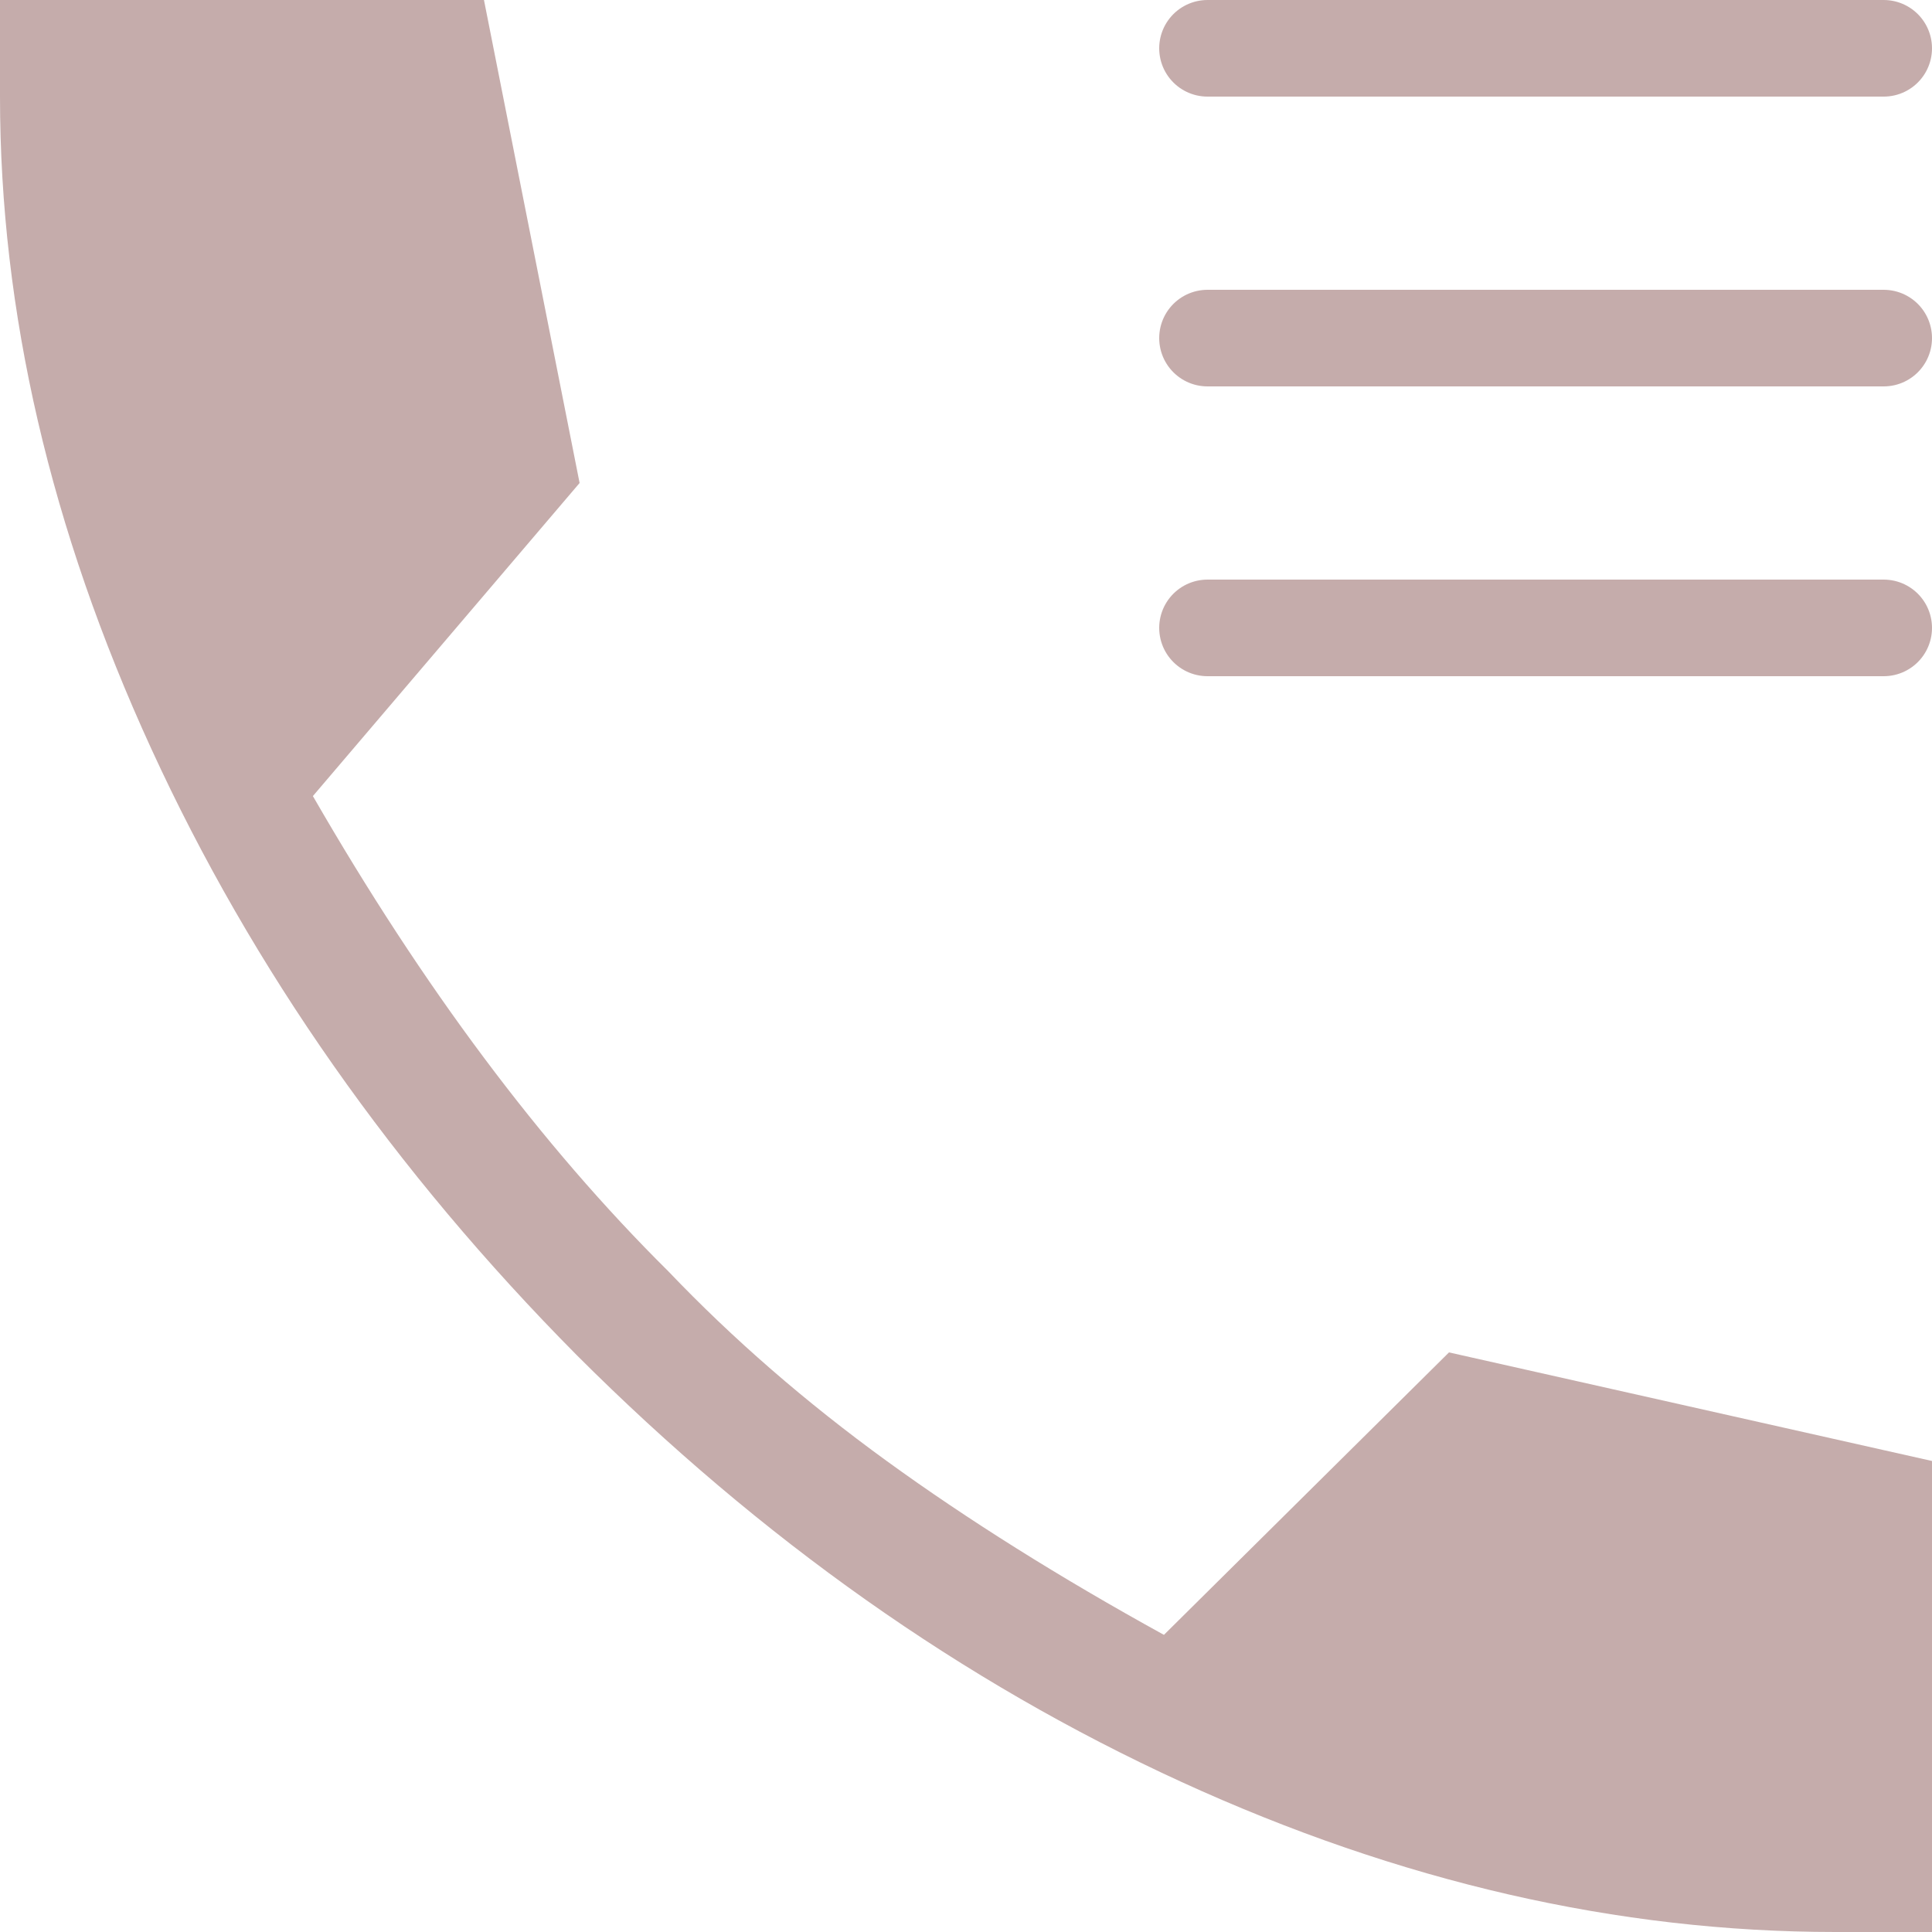 <svg preserveAspectRatio="none" width="100%" height="100%" overflow="visible" style="display: block;" viewBox="0 0 20 20" fill="none" xmlns="http://www.w3.org/2000/svg">
<g id="Group 4841">
<line id="Line 283" x1="12.5" y1="0.5" x2="19.5" y2="0.5" stroke="#C5ACAB" stroke-linecap="round"/>
<line id="Line 284" x1="12.5" y1="3.5" x2="19.5" y2="3.5" stroke="#C5ACAB" stroke-linecap="round"/>
<line id="Line 285" x1="12.5" y1="6.5" x2="19.5" y2="6.5" stroke="#C5ACAB" stroke-linecap="round"/>
<path id="Vector" d="M19 20C16.748 20 14.491 19.482 12.227 18.445C9.964 17.408 7.879 15.936 5.971 14.029C4.08 12.121 2.612 10.029 1.567 7.753C0.522 5.475 0 3.224 0 1V0H5.01L6 5L3.239 8.241C3.809 9.23 4.399 10.133 5.01 10.95C5.621 11.768 6.257 12.505 6.919 13.161C7.587 13.861 8.34 14.515 9.179 15.124C10.017 15.732 10.974 16.332 12.049 16.924L15 14L20 15.124V20H19Z" fill="#C5ACAB"/>
</g>
</svg>
